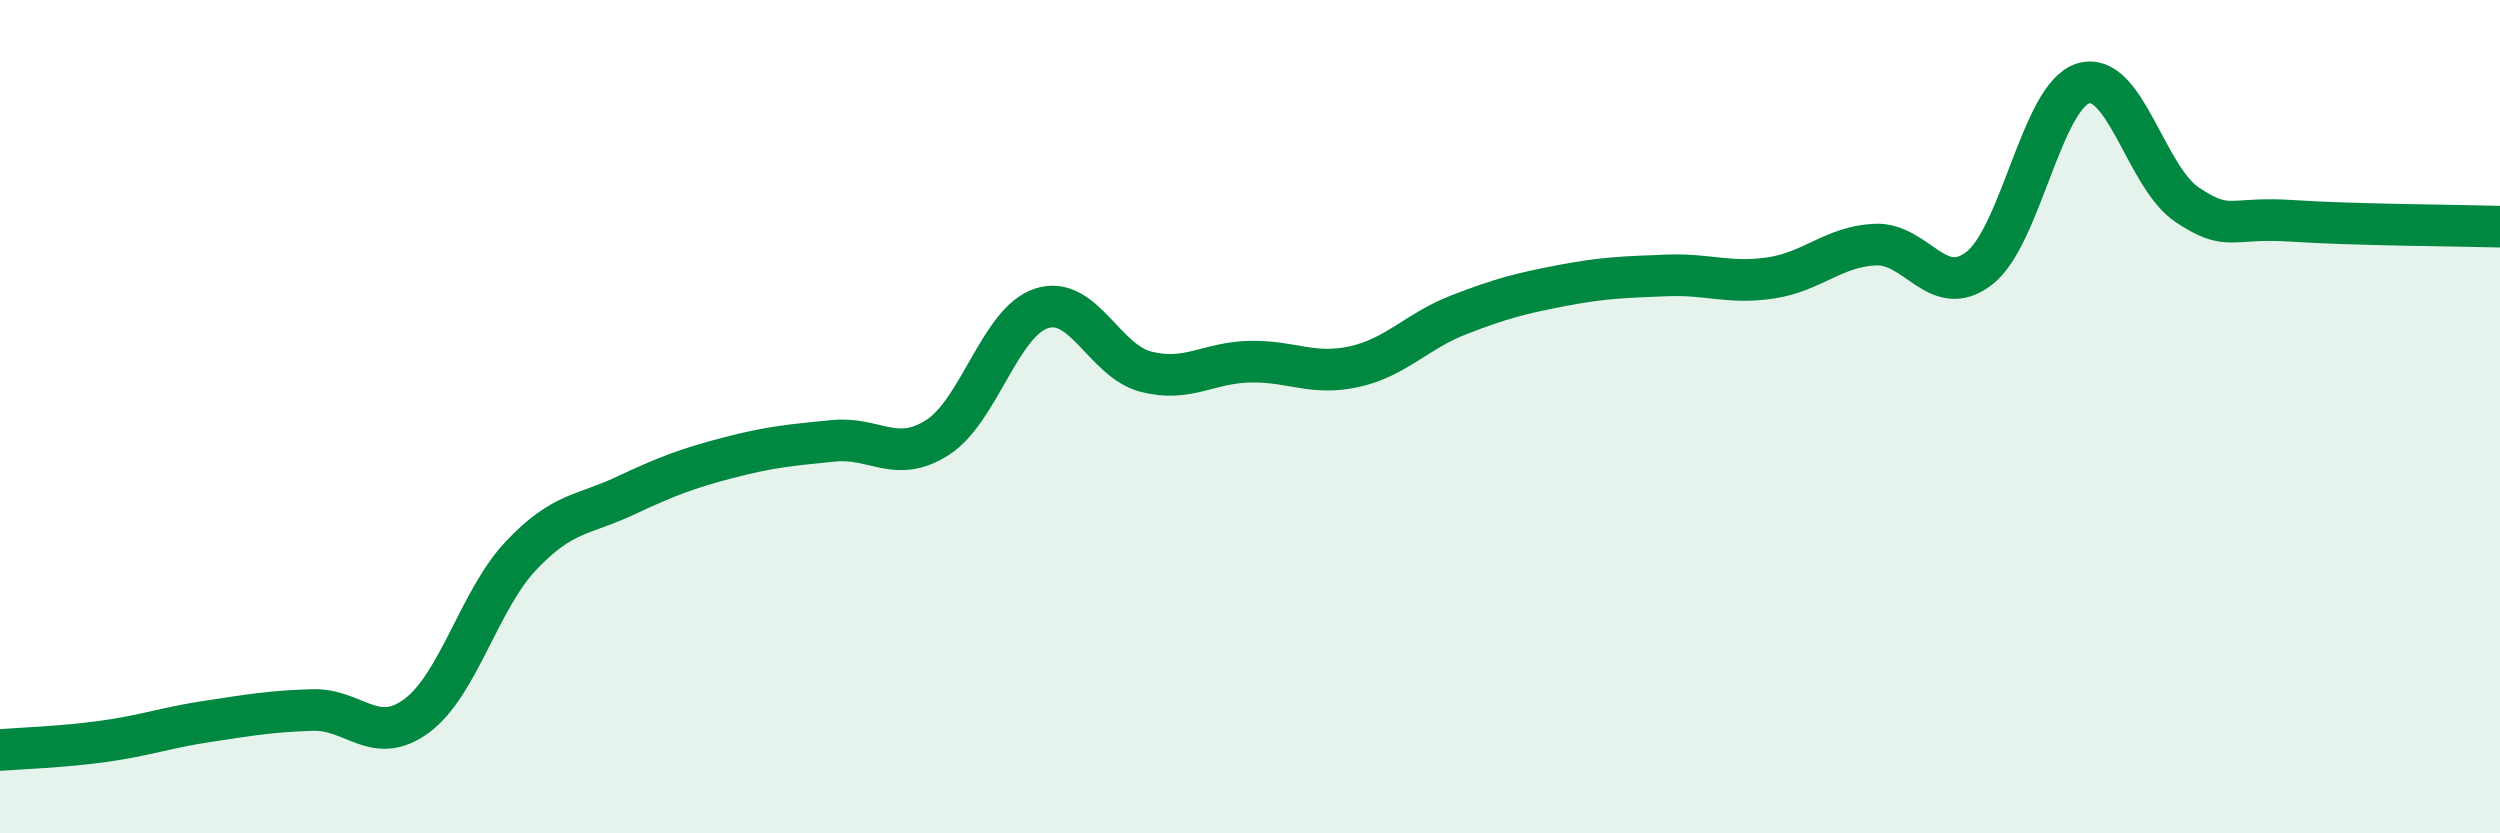 
    <svg width="60" height="20" viewBox="0 0 60 20" xmlns="http://www.w3.org/2000/svg">
      <path
        d="M 0,18 C 0.5,17.96 1.5,17.93 2.5,17.79 C 3.5,17.65 4,17.46 5,17.31 C 6,17.16 6.5,17.07 7.5,17.04 C 8.5,17.01 9,17.92 10,17.18 C 11,16.44 11.5,14.4 12.5,13.34 C 13.5,12.28 14,12.37 15,11.9 C 16,11.43 16.5,11.24 17.5,10.98 C 18.5,10.72 19,10.68 20,10.58 C 21,10.48 21.5,11.14 22.5,10.5 C 23.5,9.86 24,7.72 25,7.4 C 26,7.08 26.5,8.66 27.5,8.92 C 28.5,9.18 29,8.7 30,8.68 C 31,8.66 31.5,9.02 32.5,8.8 C 33.5,8.58 34,7.95 35,7.56 C 36,7.17 36.5,7.04 37.5,6.85 C 38.5,6.66 39,6.65 40,6.61 C 41,6.57 41.5,6.82 42.5,6.67 C 43.5,6.52 44,5.92 45,5.87 C 46,5.82 46.5,7.21 47.5,6.44 C 48.5,5.67 49,2.3 50,2 C 51,1.7 51.5,4.26 52.5,4.92 C 53.5,5.58 53.5,5.2 55,5.3 C 56.5,5.4 59,5.41 60,5.44L60 20L0 20Z"
        fill="#008740"
        opacity="0.1"
        stroke-linecap="round"
        stroke-linejoin="round"
      />
      <path
        d="M 0,18 C 0.5,17.96 1.5,17.93 2.5,17.79 C 3.5,17.65 4,17.46 5,17.31 C 6,17.16 6.5,17.07 7.5,17.04 C 8.5,17.01 9,17.92 10,17.18 C 11,16.44 11.5,14.4 12.5,13.34 C 13.5,12.28 14,12.37 15,11.9 C 16,11.43 16.5,11.24 17.5,10.98 C 18.5,10.72 19,10.68 20,10.58 C 21,10.48 21.5,11.14 22.5,10.5 C 23.5,9.86 24,7.72 25,7.4 C 26,7.08 26.5,8.66 27.5,8.92 C 28.5,9.18 29,8.7 30,8.68 C 31,8.66 31.5,9.02 32.5,8.8 C 33.5,8.58 34,7.95 35,7.56 C 36,7.17 36.5,7.04 37.5,6.85 C 38.5,6.66 39,6.65 40,6.61 C 41,6.57 41.5,6.82 42.5,6.67 C 43.5,6.52 44,5.92 45,5.87 C 46,5.82 46.5,7.21 47.5,6.44 C 48.5,5.67 49,2.3 50,2 C 51,1.7 51.5,4.26 52.5,4.92 C 53.5,5.58 53.5,5.2 55,5.3 C 56.5,5.4 59,5.41 60,5.44"
        stroke="#008740"
        stroke-width="1"
        fill="none"
        stroke-linecap="round"
        stroke-linejoin="round"
      />
    </svg>
  